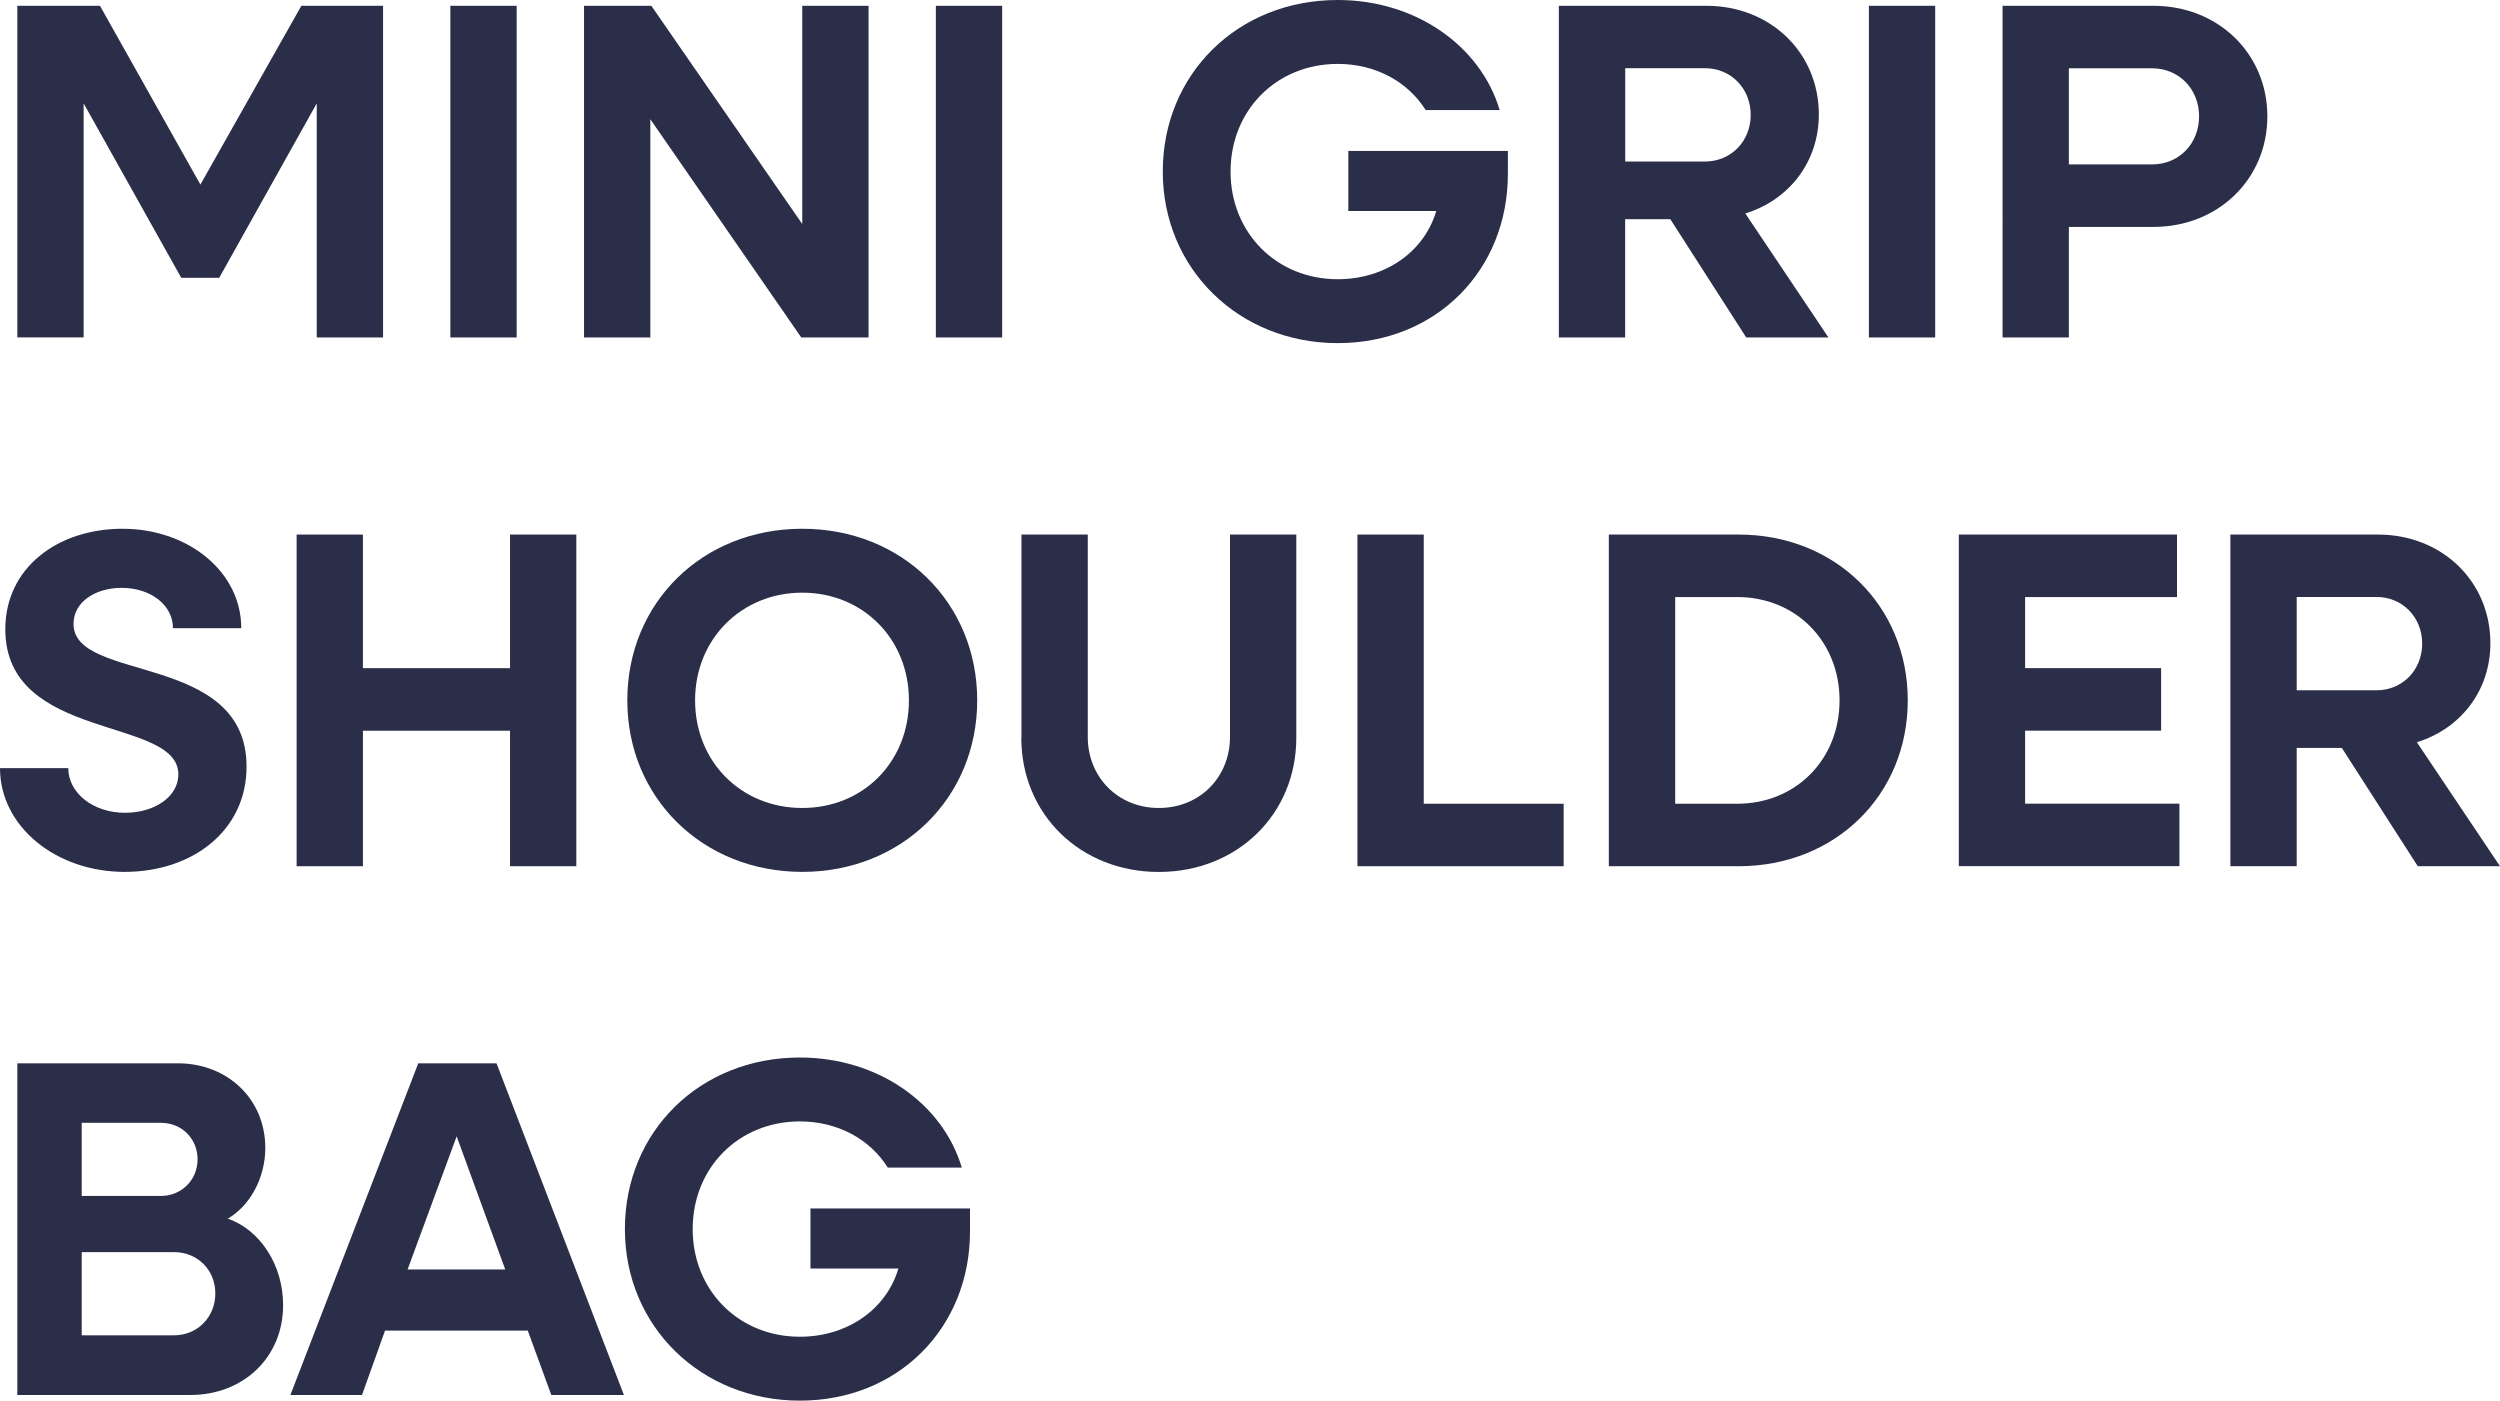 <?xml version="1.0" encoding="UTF-8"?>
<svg id="_レイヤー_2" data-name="レイヤー 2" xmlns="http://www.w3.org/2000/svg" viewBox="0 0 353.66 198.15">
  <defs>
    <style>
      .cls-1 {
        fill: #2a2e49;
      }
    </style>
  </defs>
  <g id="txt">
    <g>
      <path class="cls-1" d="M2.45.82h11.69l14.21,25.29L42.63.82h11.56v46.92h-9.38V14.62l-13.8,24.68h-5.37L11.83,14.62v33.11H2.45V.82Z"/>
      <path class="cls-1" d="M63.71.82h9.38v46.92h-9.38V.82Z"/>
      <path class="cls-1" d="M82.62.82h9.52l21.35,30.87V.82h9.38v46.92h-9.52l-21.35-30.87v30.87h-9.38V.82Z"/>
      <path class="cls-1" d="M132.39.82h9.38v46.92h-9.38V.82Z"/>
      <path class="cls-1" d="M164.49,24.27c0-13.8,10.61-24.27,24.75-24.27,11.01,0,20.19,6.46,22.91,15.57h-10.47c-2.52-4.01-7.07-6.53-12.44-6.53-8.64,0-15.16,6.53-15.16,15.23s6.53,15.23,15.16,15.23c6.73,0,12.24-3.88,13.94-9.65h-12.44v-8.5h22.57v3.26c0,13.6-10.13,23.93-24.07,23.93s-24.75-10.47-24.75-24.27Z"/>
      <path class="cls-1" d="M220.52.82h20.87c9.04,0,15.91,6.6,15.91,15.37,0,6.73-4.22,12.1-10.4,14.01l11.76,17.54h-11.63l-10.74-16.73h-6.39v16.73h-9.38V.82ZM229.91,9.66v13.19h11.29c3.67,0,6.46-2.86,6.46-6.6s-2.79-6.6-6.46-6.6h-11.29Z"/>
      <path class="cls-1" d="M264.38.82h9.38v46.92h-9.38V.82Z"/>
      <path class="cls-1" d="M283.29.82h21.35c9.11,0,16.11,6.73,16.11,15.64s-7,15.64-16.11,15.64h-11.97v15.64h-9.38V.82ZM292.67,9.66v13.6h11.76c3.81,0,6.66-2.92,6.66-6.8s-2.86-6.8-6.66-6.8h-11.76Z"/>
      <path class="cls-1" d="M0,108.66h9.66c0,3.54,3.54,6.32,8.02,6.32,4.15,0,7.55-2.24,7.55-5.44,0-8.23-24.48-4.56-24.48-20.53,0-8.64,7.34-14.21,16.59-14.21s16.79,6.05,16.79,14.07h-9.66c0-3.26-3.13-5.71-7.27-5.71-3.67,0-6.8,1.97-6.8,5.1,0,8.36,24.48,3.94,24.48,20.19,0,9.04-7.62,14.89-17.27,14.89S0,116.96,0,108.66Z"/>
      <path class="cls-1" d="M41.96,75.62h9.38v18.9h20.81v-18.9h9.38v46.92h-9.38v-19.17h-20.81v19.17h-9.38v-46.92Z"/>
      <path class="cls-1" d="M88.74,99.07c0-13.8,10.61-24.27,24.75-24.27s24.75,10.47,24.75,24.27-10.67,24.27-24.75,24.27-24.75-10.47-24.75-24.27ZM128.58,99.07c0-8.7-6.53-15.23-15.09-15.23s-15.16,6.53-15.16,15.23,6.53,15.23,15.16,15.23,15.09-6.53,15.09-15.23Z"/>
      <path class="cls-1" d="M144.5,104.38v-28.76h9.38v28.62c0,5.71,4.28,10.06,10.06,10.06s10.06-4.35,10.06-10.06v-28.62h9.38v28.76c0,10.81-8.36,18.97-19.45,18.97s-19.45-8.16-19.45-18.97Z"/>
      <path class="cls-1" d="M192.03,75.62h9.38v38.08h19.79v8.84h-29.17v-46.92Z"/>
      <path class="cls-1" d="M227.59,75.62h18.36c13.67,0,23.93,10.06,23.93,23.46s-10.27,23.46-23.93,23.46h-18.36v-46.92ZM236.98,84.46v29.24h8.77c8.3,0,14.48-6.26,14.48-14.62s-6.19-14.62-14.48-14.62h-8.77Z"/>
      <path class="cls-1" d="M277.1,75.62h30.87v8.84h-21.49v10.06h19.24v8.84h-19.24v10.33h21.83v8.84h-31.21v-46.92Z"/>
      <path class="cls-1" d="M315.52,75.62h20.87c9.04,0,15.91,6.6,15.91,15.37,0,6.73-4.22,12.1-10.4,14.01l11.76,17.54h-11.63l-10.74-16.73h-6.39v16.73h-9.38v-46.92ZM324.9,84.46v13.19h11.29c3.67,0,6.46-2.86,6.46-6.6s-2.79-6.6-6.46-6.6h-11.29Z"/>
      <path class="cls-1" d="M2.45,150.42h22.71c7,0,12.37,5.03,12.37,11.97,0,4.35-2.24,8.23-5.3,10,4.62,1.63,7.82,6.6,7.82,12.24,0,7.41-5.64,12.71-13.12,12.71H2.45v-46.92ZM11.56,158.85v10.33h11.22c2.86,0,5.17-2.24,5.17-5.17s-2.24-5.17-5.17-5.17h-11.22ZM11.56,177.14v11.76h13.05c3.33,0,5.85-2.58,5.85-5.92s-2.52-5.85-5.85-5.85h-13.05Z"/>
      <path class="cls-1" d="M59.16,150.42h11.08l18.02,46.92h-10.27l-3.33-9.11h-20.19l-3.26,9.11h-10.13l18.09-46.92ZM71.47,179.58l-6.87-18.83-6.94,18.83h13.8Z"/>
      <path class="cls-1" d="M88.4,173.87c0-13.8,10.61-24.27,24.75-24.27,11.01,0,20.19,6.46,22.91,15.57h-10.47c-2.52-4.01-7.07-6.53-12.44-6.53-8.63,0-15.16,6.53-15.16,15.23s6.53,15.23,15.16,15.23c6.73,0,12.24-3.88,13.94-9.65h-12.44v-8.5h22.57v3.26c0,13.6-10.13,23.93-24.07,23.93s-24.75-10.47-24.75-24.27Z"/>
    </g>
  </g>
</svg>